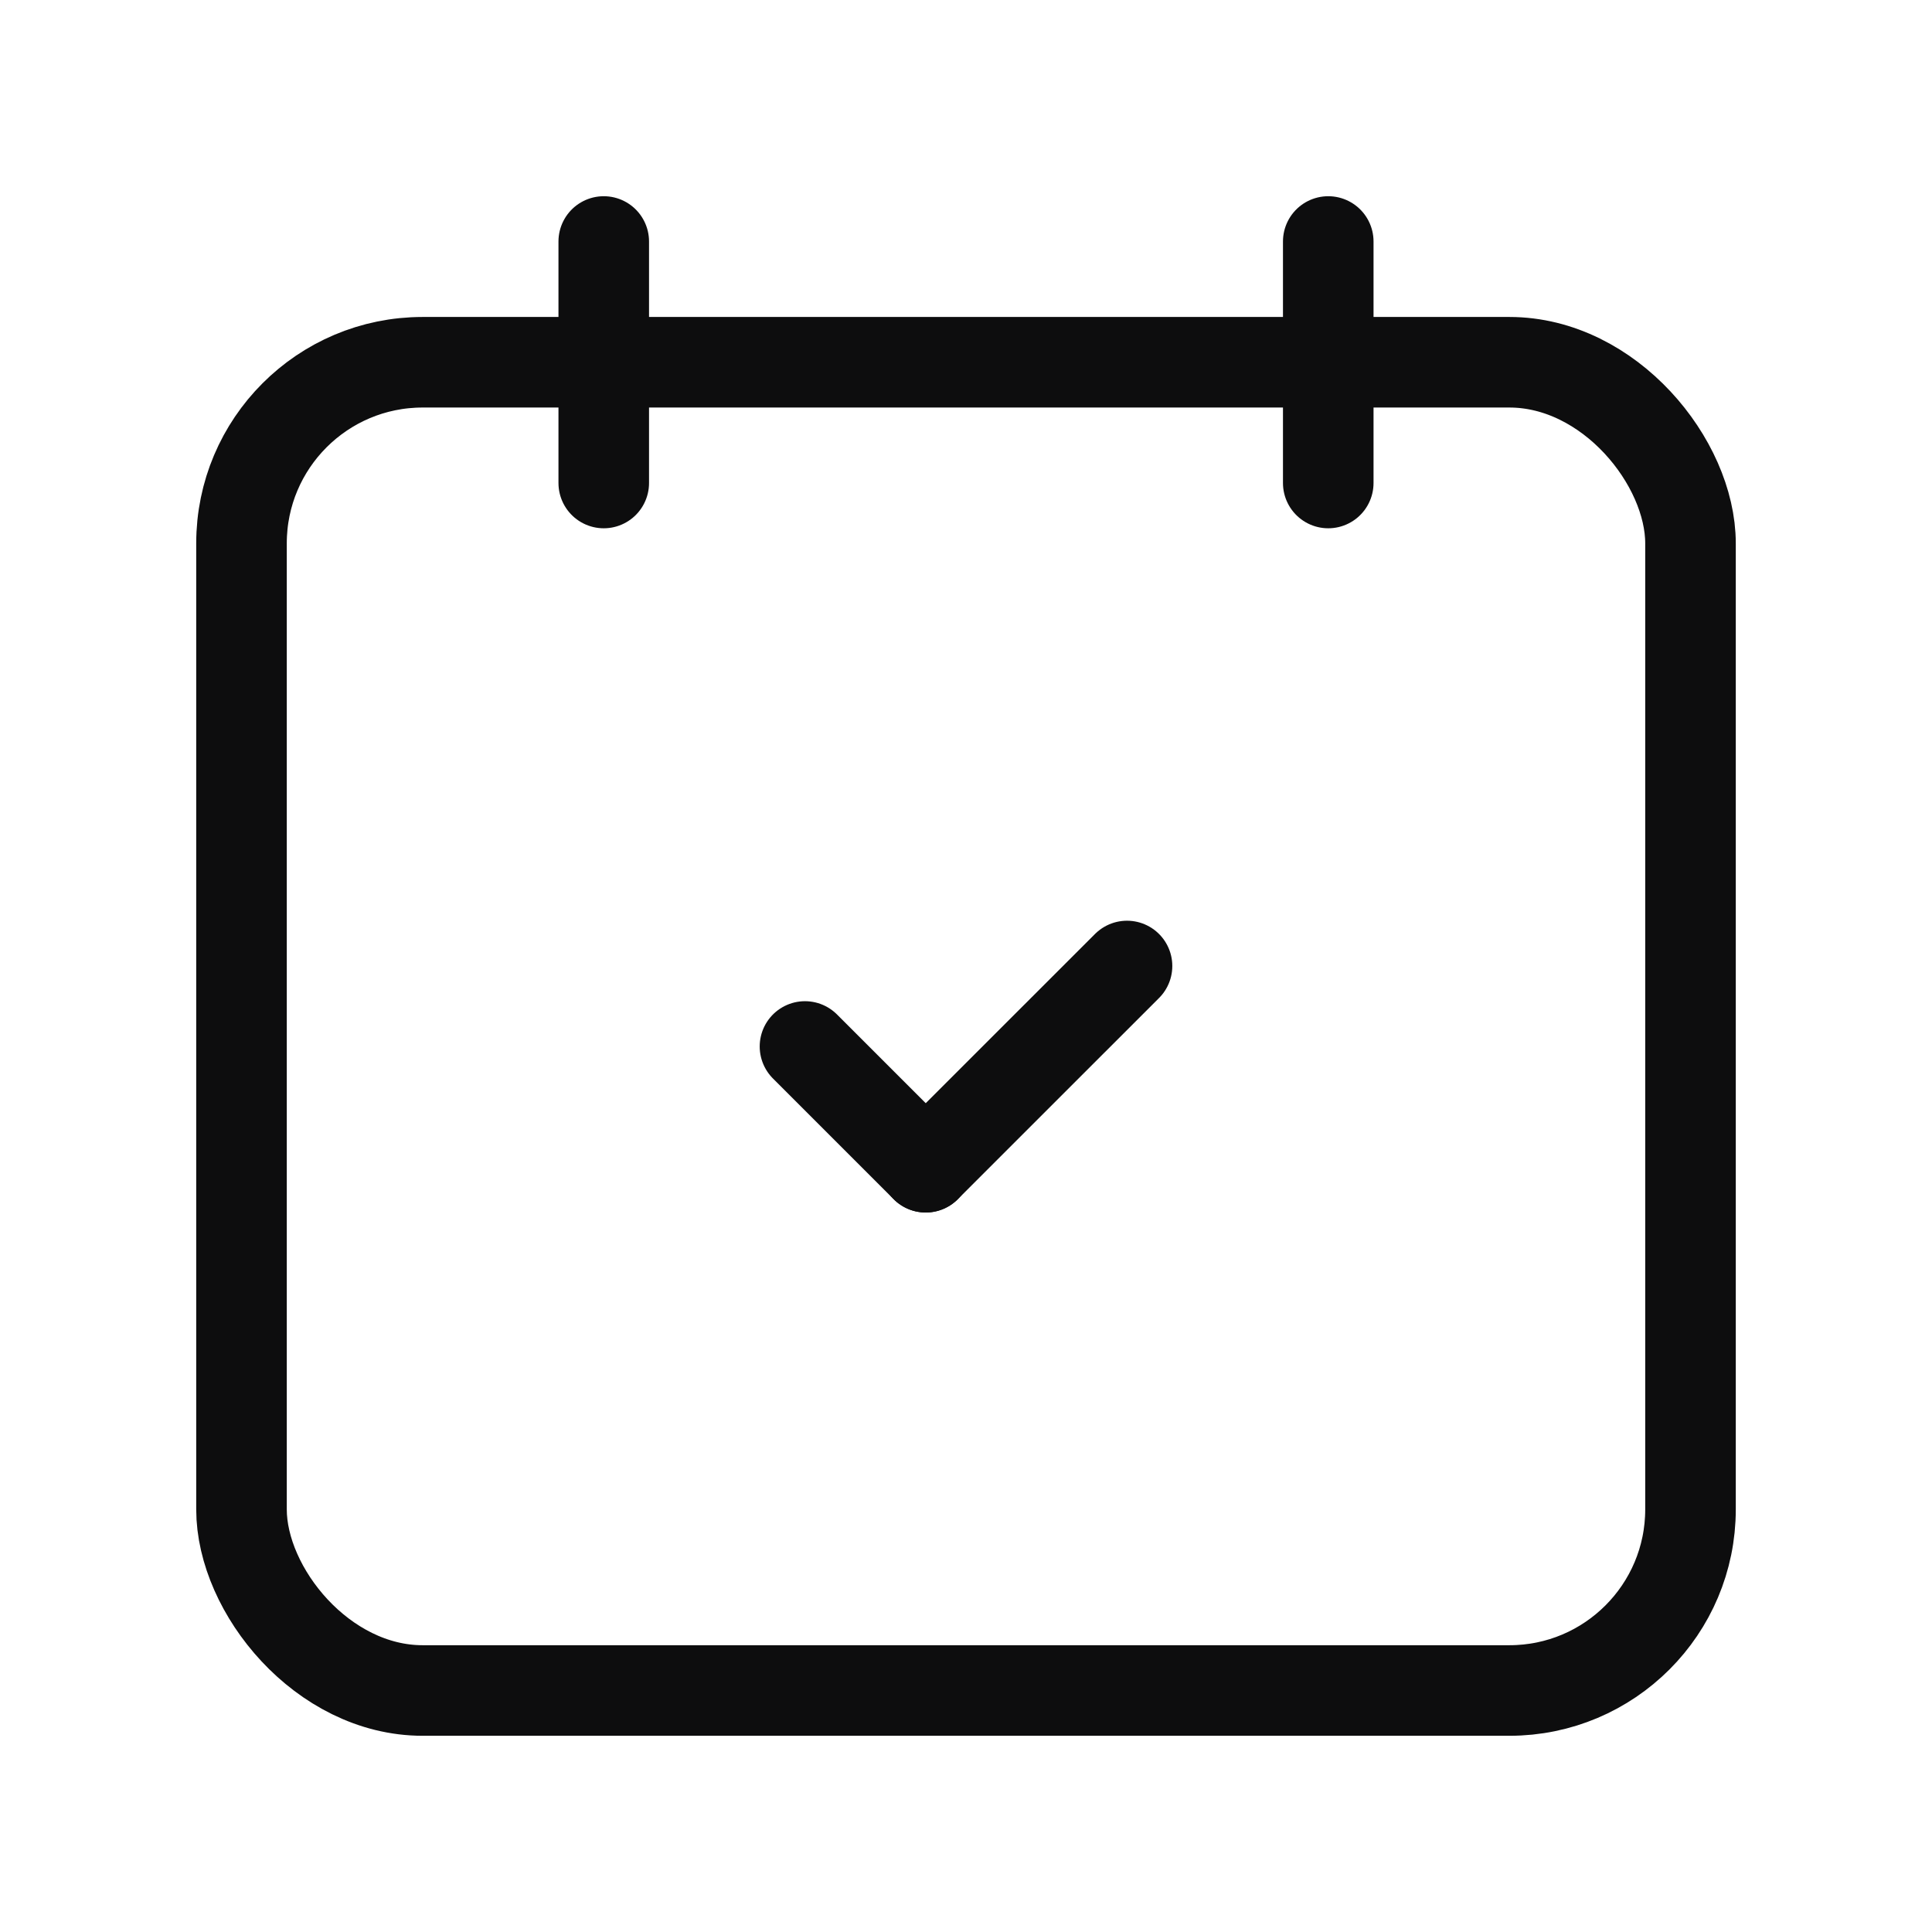 <?xml version="1.0" encoding="UTF-8"?> <svg xmlns="http://www.w3.org/2000/svg" width="32" height="32" viewBox="0 0 32 32" fill="none"><path d="M10 4V8" stroke="#0D0D0E" stroke-width="1.5" stroke-linecap="round" stroke-linejoin="round"></path><path d="M22 4V8" stroke="#0D0D0E" stroke-width="1.5" stroke-linecap="round" stroke-linejoin="round"></path><rect x="4" y="6" width="24" height="22" rx="3" stroke="#0D0D0E" stroke-width="1.5" stroke-linecap="round" stroke-linejoin="round"></rect><path d="M15.333 19.333L18.667 16" stroke="#0D0D0E" stroke-width="1.5" stroke-linecap="round" stroke-linejoin="round"></path><path d="M13.333 17.333L15.333 19.333" stroke="#0D0D0E" stroke-width="1.5" stroke-linecap="round" stroke-linejoin="round"></path></svg> 